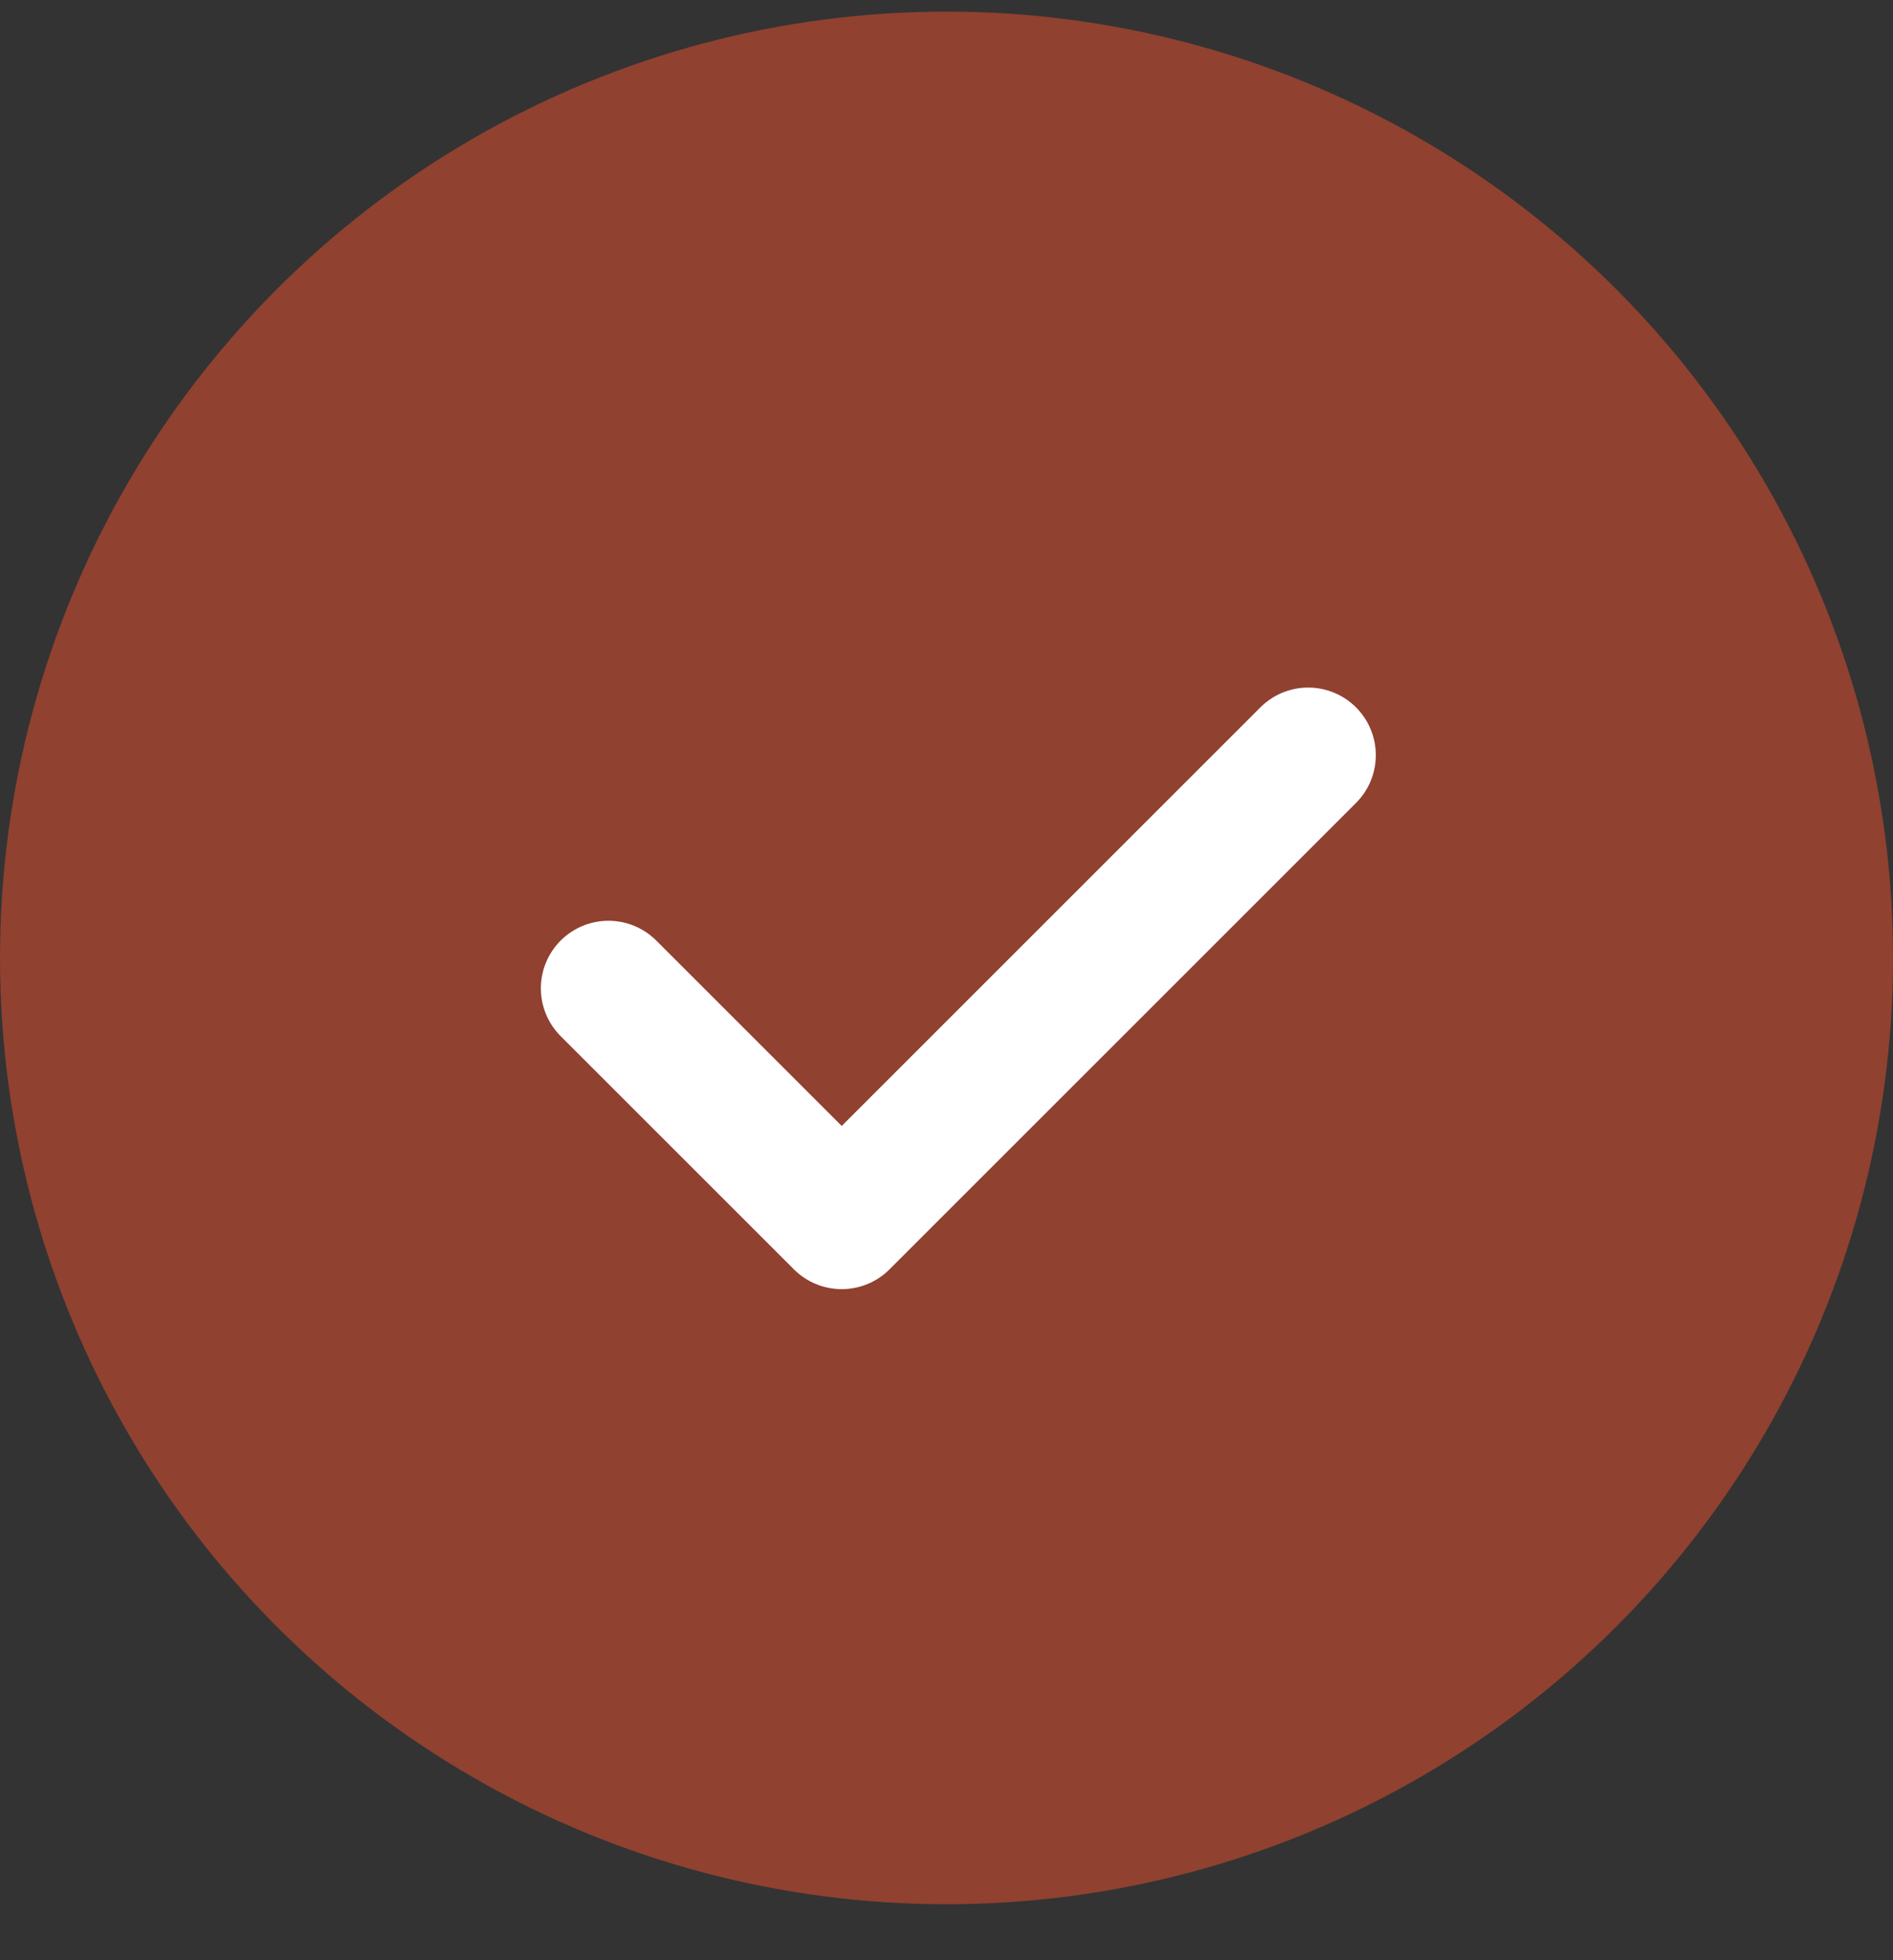 <svg width="28" height="29" viewBox="0 0 28 29" fill="none" xmlns="http://www.w3.org/2000/svg">
<rect x="0" y="0" width="28" height="29" fill="#333333" stroke="none"/>
<circle cx="14" cy="14.172" r="14" fill="#904130"/>
<path d="M9 14.622L12.45 18.072L19.35 11.172" stroke="white" stroke-width="2" stroke-linecap="round" stroke-linejoin="round"/>
</svg>
